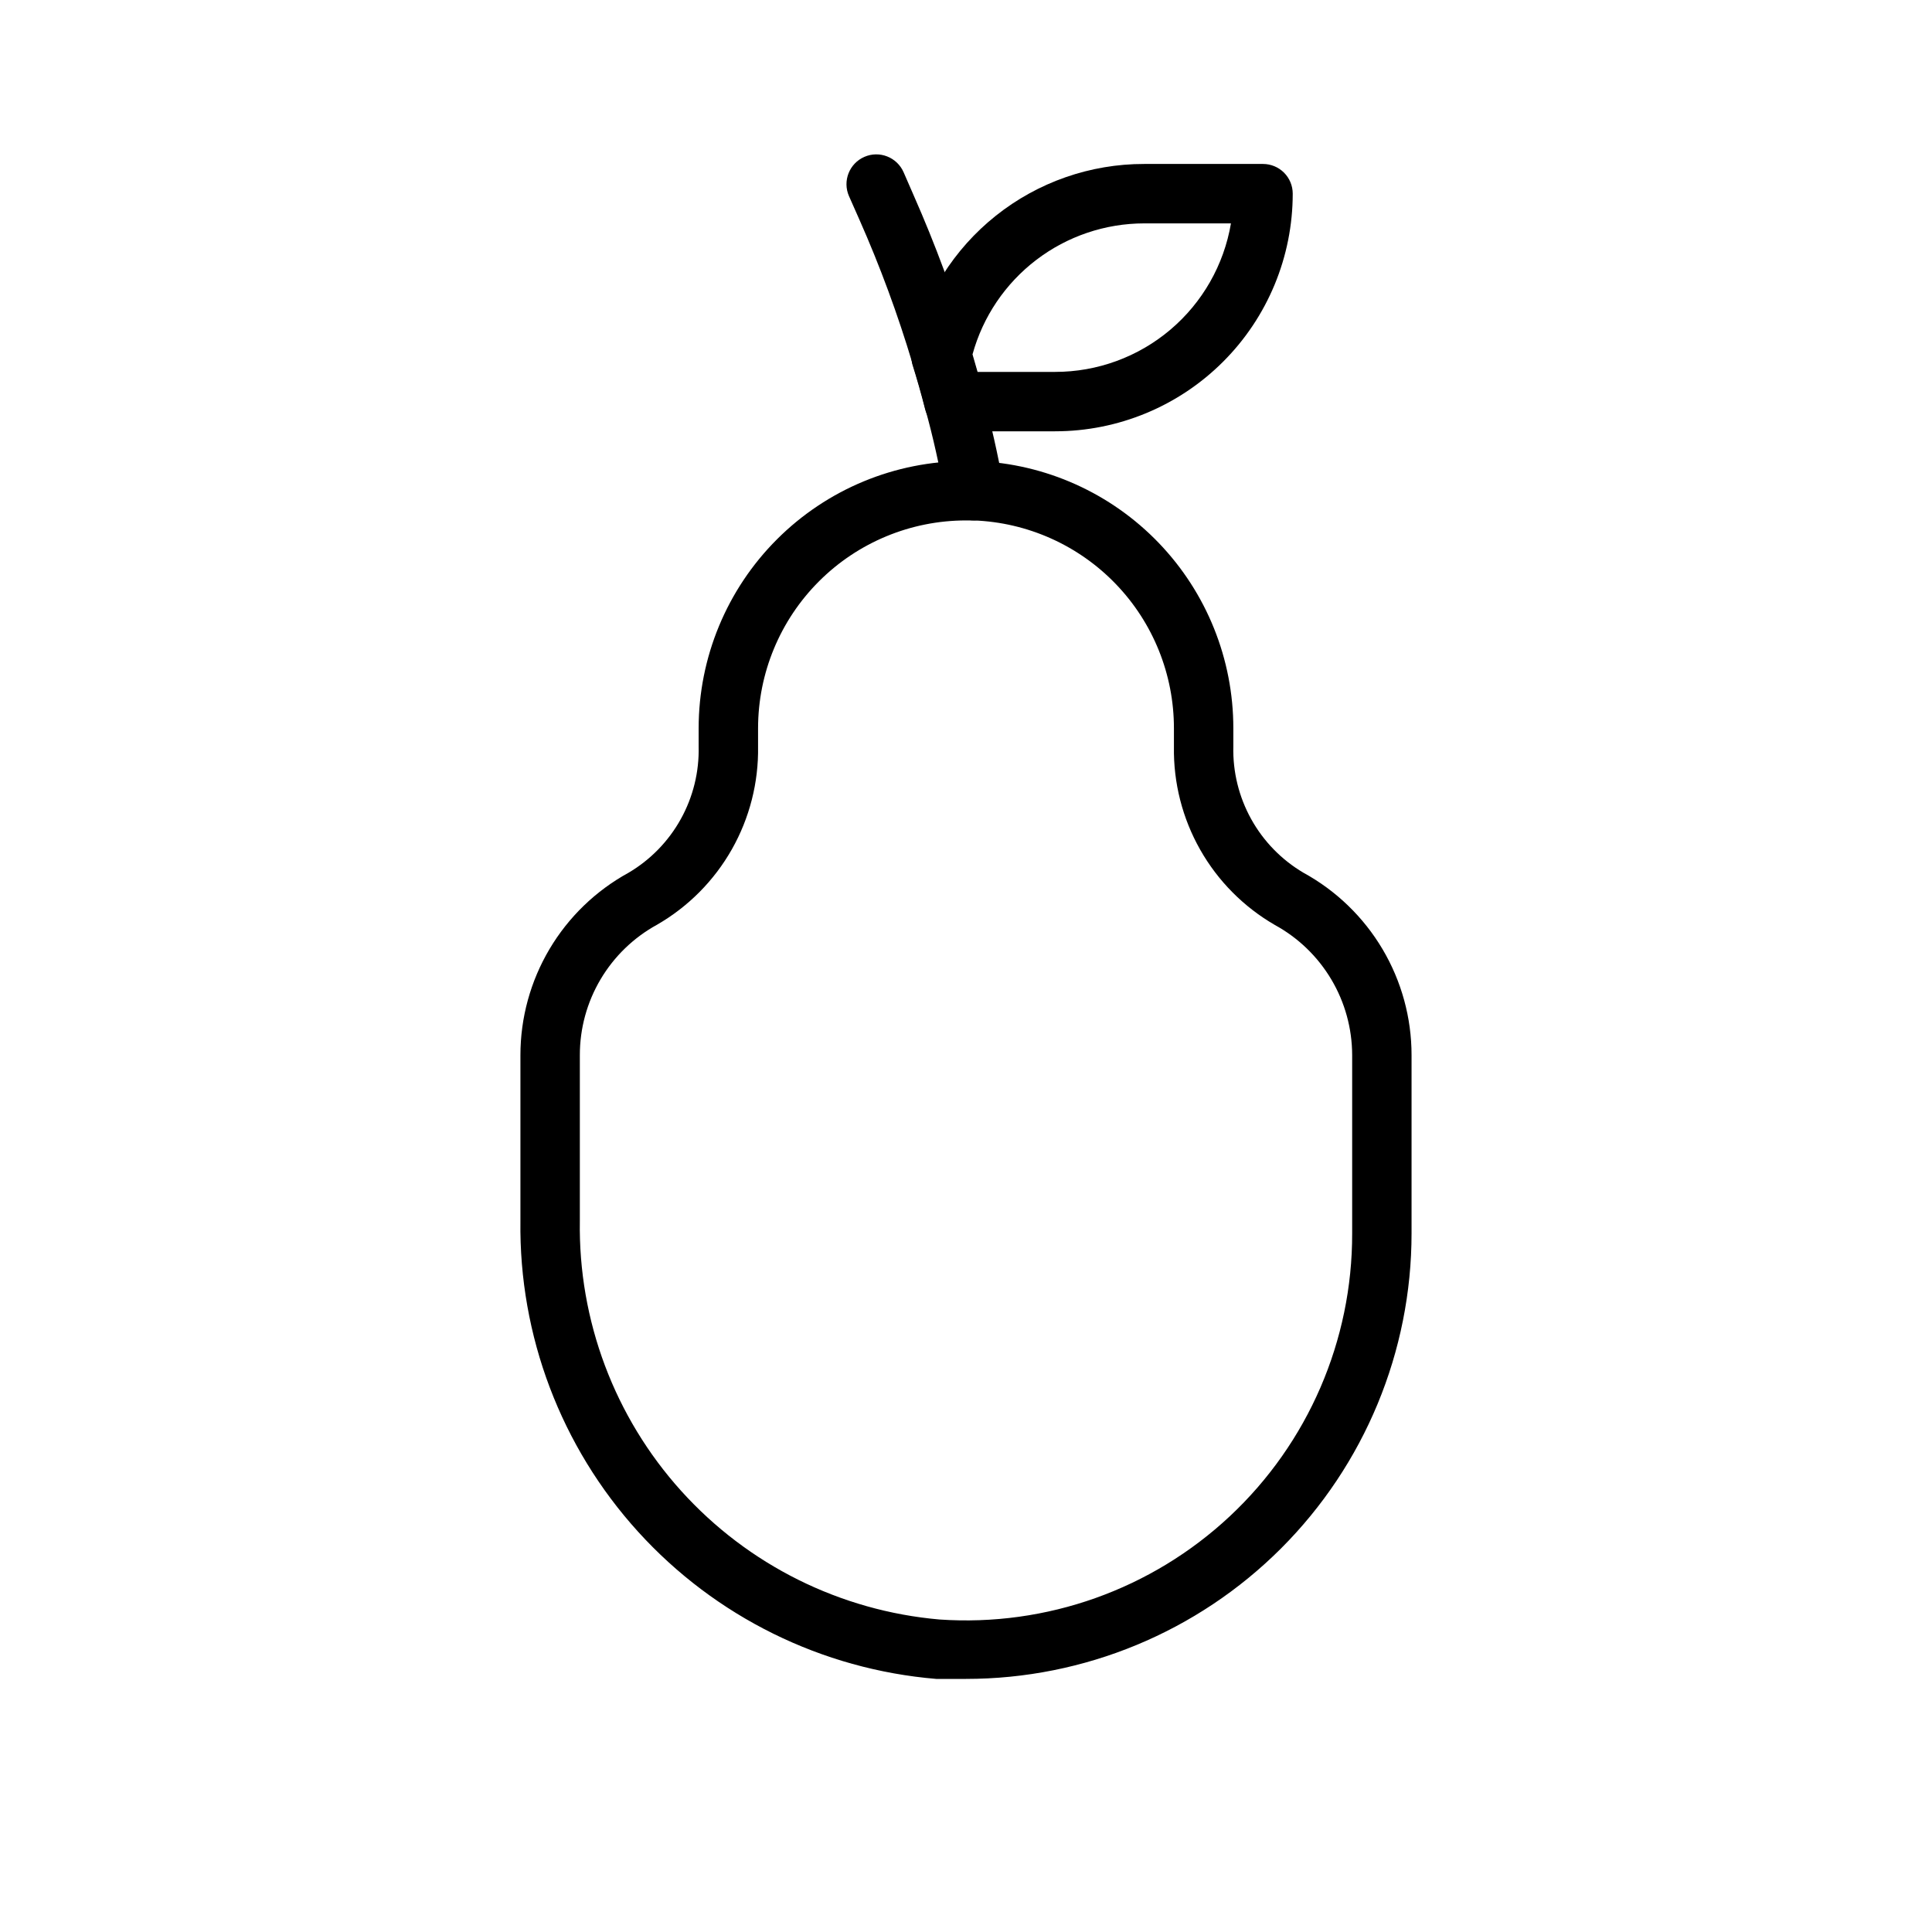 <?xml version="1.0" encoding="UTF-8"?>
<!-- Uploaded to: SVG Repo, www.svgrepo.com, Generator: SVG Repo Mixer Tools -->
<svg fill="#000000" width="800px" height="800px" version="1.1" viewBox="144 144 512 512" xmlns="http://www.w3.org/2000/svg">
 <g>
  <path d="m402.28 281.92c-3.848 0.062-7.18-2.668-7.871-6.453-1.418-7.871-3.148-15.742-5.195-23.066-1.023-4.172-2.125-7.871-3.387-12.043-3.887-13.012-8.594-25.762-14.09-38.18l-2.754-6.219c-1.742-4 0.094-8.652 4.094-10.391 3.996-1.742 8.648 0.094 10.391 4.09l2.676 6.141c5.742 13.016 10.684 26.371 14.797 39.992 1.258 4.172 2.519 8.344 3.543 12.676 2.125 7.871 3.938 15.742 5.434 24.168v-0.004c0.766 4.258-2.047 8.336-6.297 9.133z"/>
  <path d="m423.61 258.3h-26.605c-3.707 0.109-6.984-2.383-7.871-5.981-1.023-4.016-2.125-7.871-3.387-11.887-0.312-1.32-0.312-2.695 0-4.016 3.176-13.922 10.992-26.352 22.164-35.25 11.172-8.898 25.035-13.734 39.316-13.715h31.488c2.086 0 4.09 0.832 5.566 2.305 1.477 1.477 2.305 3.481 2.305 5.566 0 16.703-6.633 32.723-18.445 44.531-11.809 11.812-27.828 18.445-44.531 18.445zm-20.547-15.742h20.547c11.168 0.008 21.977-3.941 30.508-11.148 8.531-7.207 14.234-17.203 16.098-28.211h-22.988c-10.34 0.008-20.387 3.41-28.605 9.68-8.219 6.273-14.156 15.066-16.895 25.035z"/>
  <path d="m400 588.93h-7.875c-30.32-2.527-58.555-16.461-79.008-38.988-20.453-22.527-31.602-51.973-31.199-82.398v-43.926c0-9.887 2.664-19.59 7.703-28.094 5.043-8.504 12.277-15.492 20.953-20.238 5.793-3.418 10.57-8.32 13.836-14.203s4.902-12.527 4.738-19.254v-4.801c0-18.793 7.465-36.812 20.754-50.098 13.285-13.289 31.305-20.75 50.098-20.75h2.754c18.309 0.711 35.629 8.488 48.324 21.699 12.699 13.211 19.781 30.824 19.77 49.148v4.801c-0.164 6.727 1.473 13.371 4.738 19.254 3.266 5.883 8.043 10.785 13.84 14.203 8.672 4.746 15.906 11.734 20.949 20.238 5.043 8.504 7.703 18.207 7.703 28.094v47.234c0 31.316-12.441 61.352-34.586 83.496-22.145 22.145-52.176 34.582-83.492 34.582zm0.707-307.01h-0.707c-14.617 0-28.633 5.805-38.965 16.141-10.336 10.332-16.141 24.348-16.141 38.965v4.801c0.156 9.543-2.246 18.957-6.949 27.262-4.707 8.305-11.547 15.199-19.816 19.969-6.199 3.394-11.371 8.395-14.973 14.473-3.602 6.082-5.5 13.02-5.492 20.086v43.926c-0.418 26.402 9.184 51.98 26.871 71.582 17.691 19.605 42.152 31.773 68.457 34.062 28.332 1.945 56.199-7.973 76.938-27.379 20.734-19.406 32.473-46.559 32.406-74.957v-47.234c-0.012-7.051-1.914-13.973-5.516-20.039-3.602-6.066-8.766-11.055-14.953-14.438-8.266-4.773-15.109-11.668-19.812-19.973-4.707-8.305-7.106-17.719-6.953-27.262v-4.879c0.012-14.27-5.512-27.98-15.41-38.258-9.895-10.277-23.391-16.316-37.645-16.848h-1.574z"/>
 </g>
</svg>